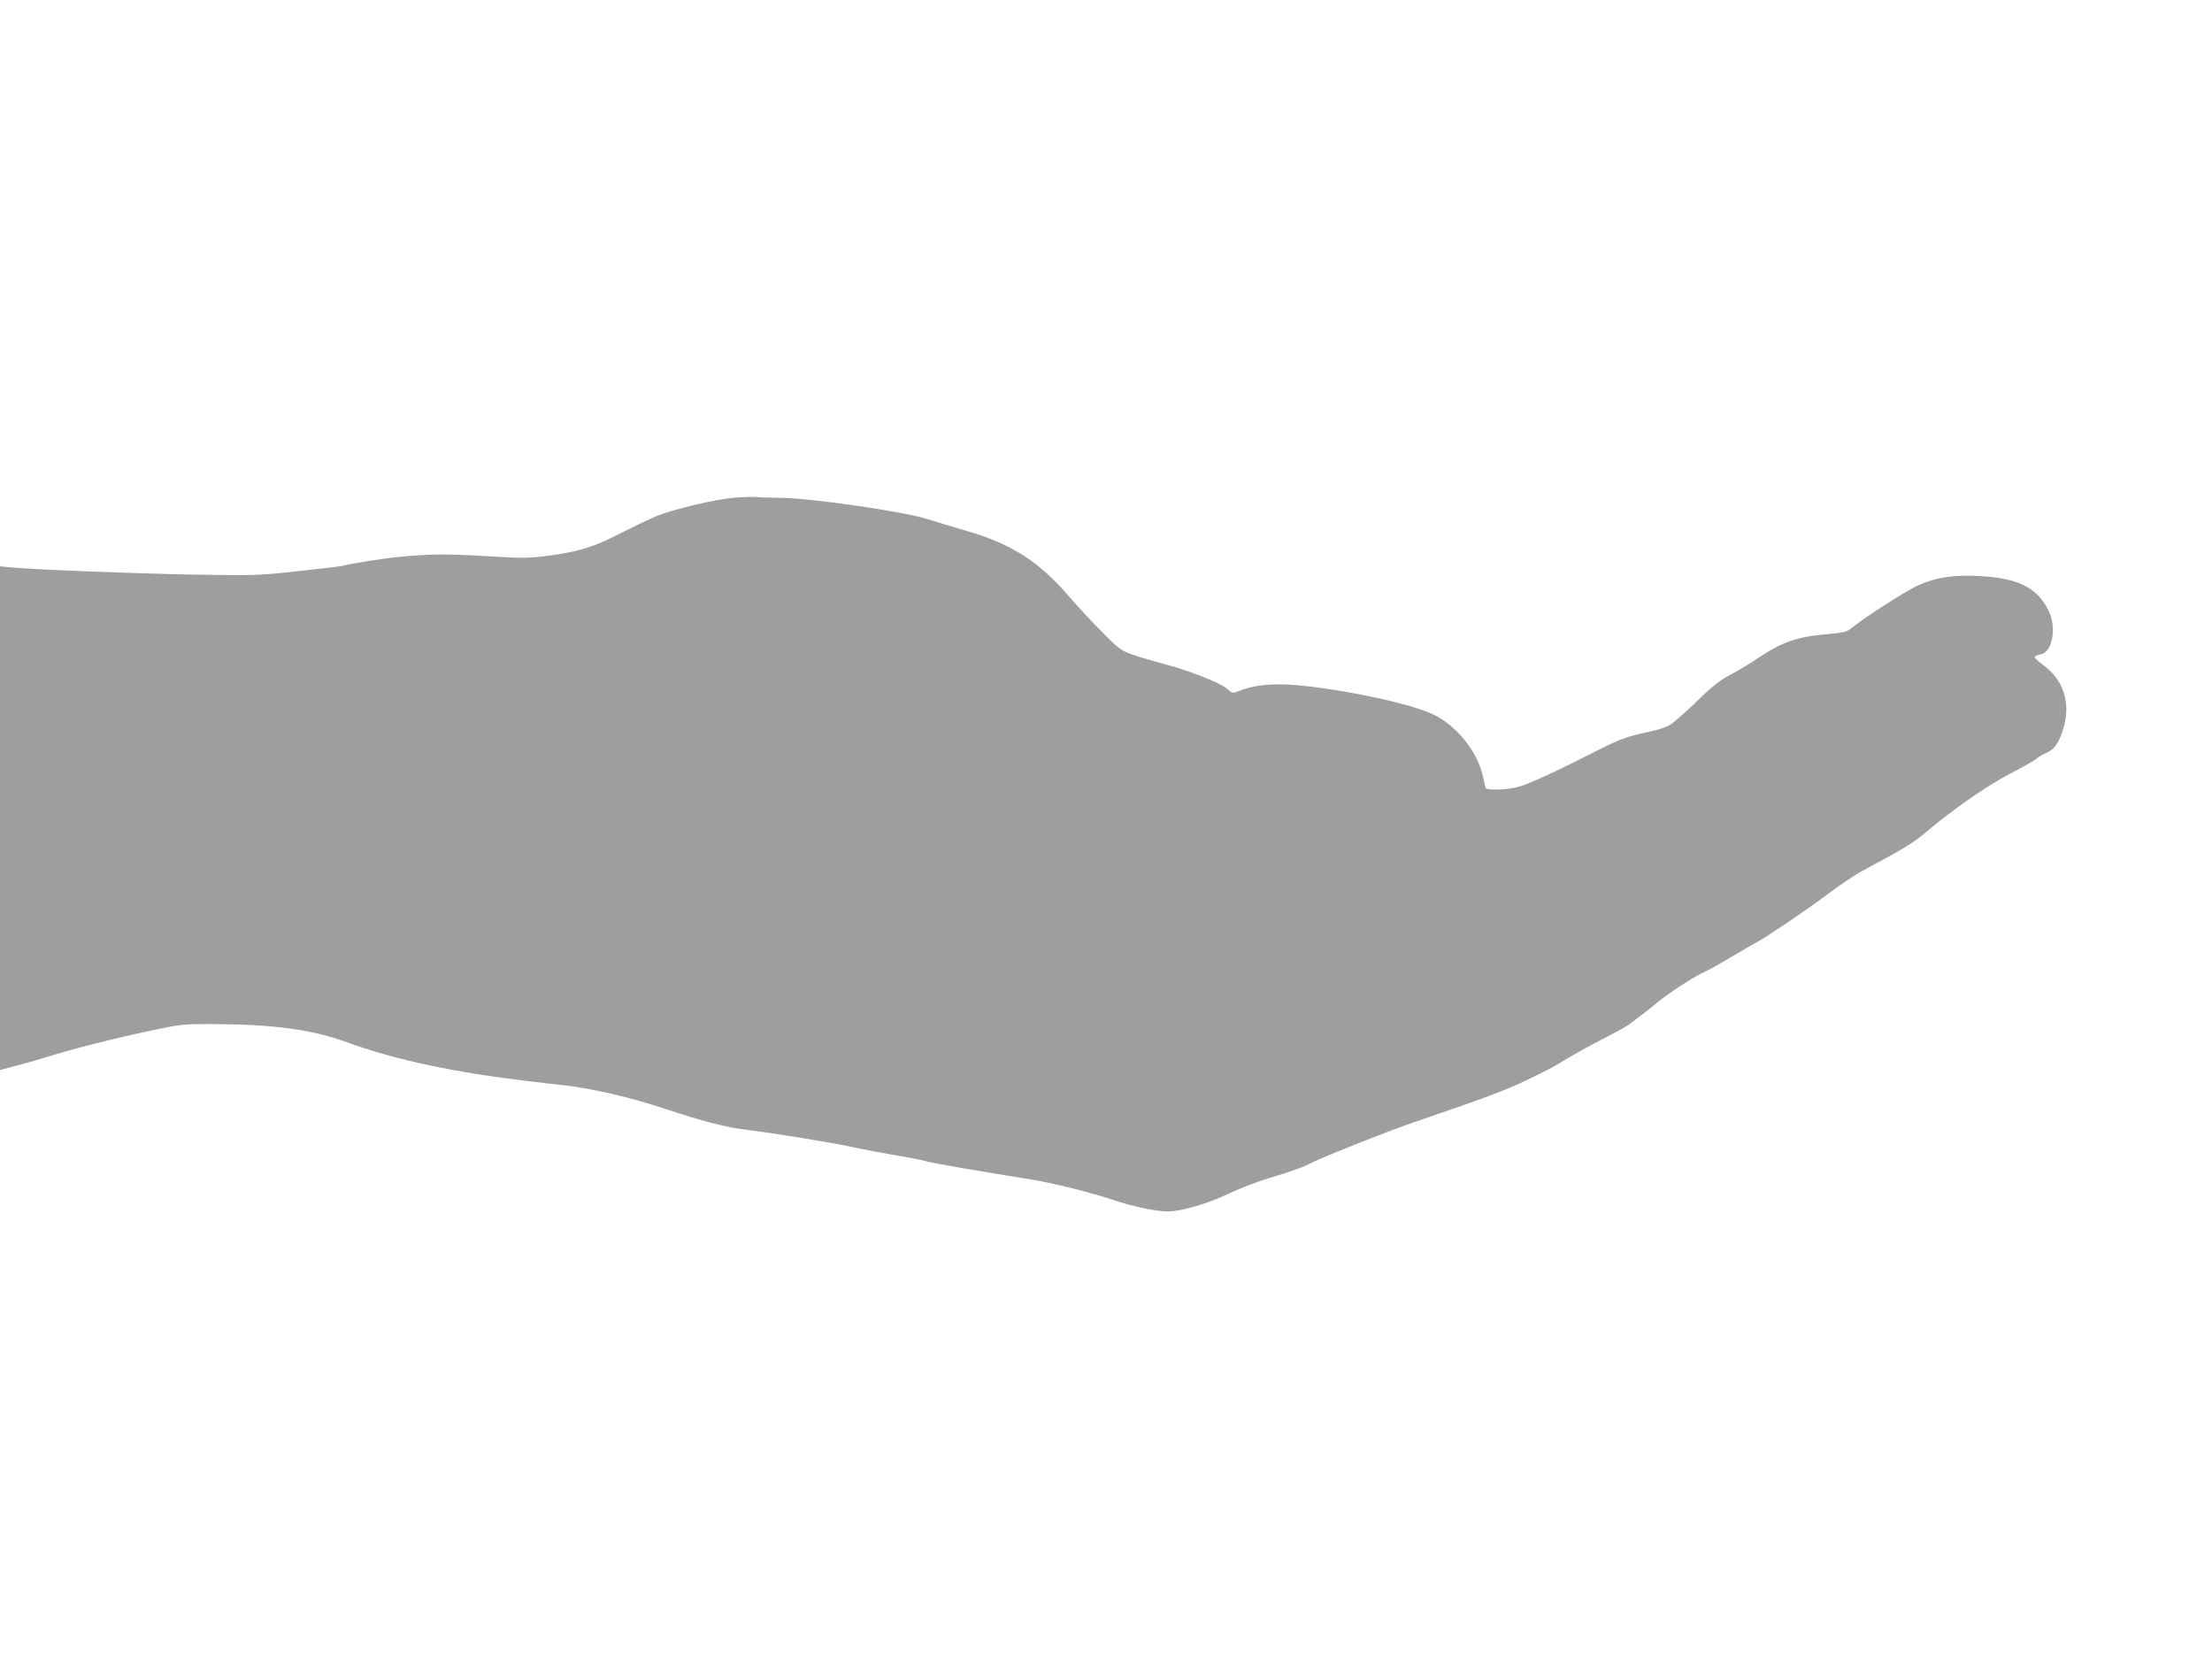 <?xml version="1.0" standalone="no"?>
<!DOCTYPE svg PUBLIC "-//W3C//DTD SVG 20010904//EN"
 "http://www.w3.org/TR/2001/REC-SVG-20010904/DTD/svg10.dtd">
<svg version="1.0" xmlns="http://www.w3.org/2000/svg"
 width="1280pt" height="960pt" viewBox="0 0 1280 960"
 preserveAspectRatio="xMidYMid meet">
<g transform="translate(0,960) scale(0.1,-0.1)"
fill="#9e9e9e" stroke="none">
<path d="M4249 6720 c-116 -10 -358 -68 -454 -108 -38 -16 -132 -61 -207 -99
-155 -80 -238 -105 -418 -129 -111 -14 -149 -15 -340 -3 -234 14 -337 14 -505
-2 -96 -8 -302 -41 -345 -54 -8 -2 -123 -16 -255 -30 -228 -25 -257 -26 -600
-20 -347 6 -903 28 -1052 41 l-73 7 0 -1458 0 -1457 23 6 c12 4 49 14 82 22
33 8 110 30 170 49 155 48 393 108 602 152 172 37 184 38 369 37 338 -2 561
-32 755 -103 288 -105 636 -179 1089 -231 47 -6 126 -15 175 -20 167 -20 384
-70 582 -136 234 -77 355 -108 483 -123 131 -16 455 -68 570 -92 108 -23 204
-41 340 -64 52 -9 108 -21 124 -26 25 -8 318 -59 601 -104 126 -20 350 -76
481 -120 113 -38 243 -65 313 -65 77 0 238 47 356 105 61 29 165 69 232 89
123 36 192 61 248 90 70 35 442 183 590 233 421 144 520 181 650 243 77 36
160 79 185 95 55 36 175 102 299 166 52 26 103 56 115 66 12 10 37 29 56 43
19 13 60 45 90 71 62 52 208 149 273 180 48 23 68 34 187 104 47 28 101 59
120 69 66 36 285 184 412 279 70 53 160 113 200 135 245 131 296 162 366 221
161 136 357 273 492 343 74 38 144 78 155 88 11 10 36 25 56 33 48 20 76 62
101 149 41 146 -3 277 -122 362 -28 20 -48 40 -46 45 3 5 19 11 36 15 67 13
92 155 45 251 -66 136 -180 192 -411 202 -148 7 -244 -9 -349 -56 -65 -30
-303 -182 -370 -237 -40 -32 -47 -34 -158 -44 -163 -14 -253 -45 -380 -129
-56 -38 -136 -86 -177 -107 -57 -30 -103 -66 -192 -153 -65 -63 -134 -124
-155 -136 -21 -13 -74 -30 -118 -39 -125 -26 -168 -41 -304 -110 -221 -113
-394 -193 -451 -208 -70 -20 -189 -23 -194 -6 -2 7 -9 39 -16 70 -29 131 -138
272 -263 342 -95 53 -349 117 -643 161 -252 37 -391 33 -511 -16 -29 -12 -33
-11 -66 18 -38 33 -233 109 -369 143 -45 12 -119 33 -163 48 -76 26 -85 32
-185 132 -58 58 -146 153 -195 210 -172 200 -330 301 -585 376 -69 20 -173 51
-232 70 -140 44 -675 122 -848 123 -63 1 -128 3 -145 5 -16 2 -73 0 -126 -4z"/>
</g>
</svg>
